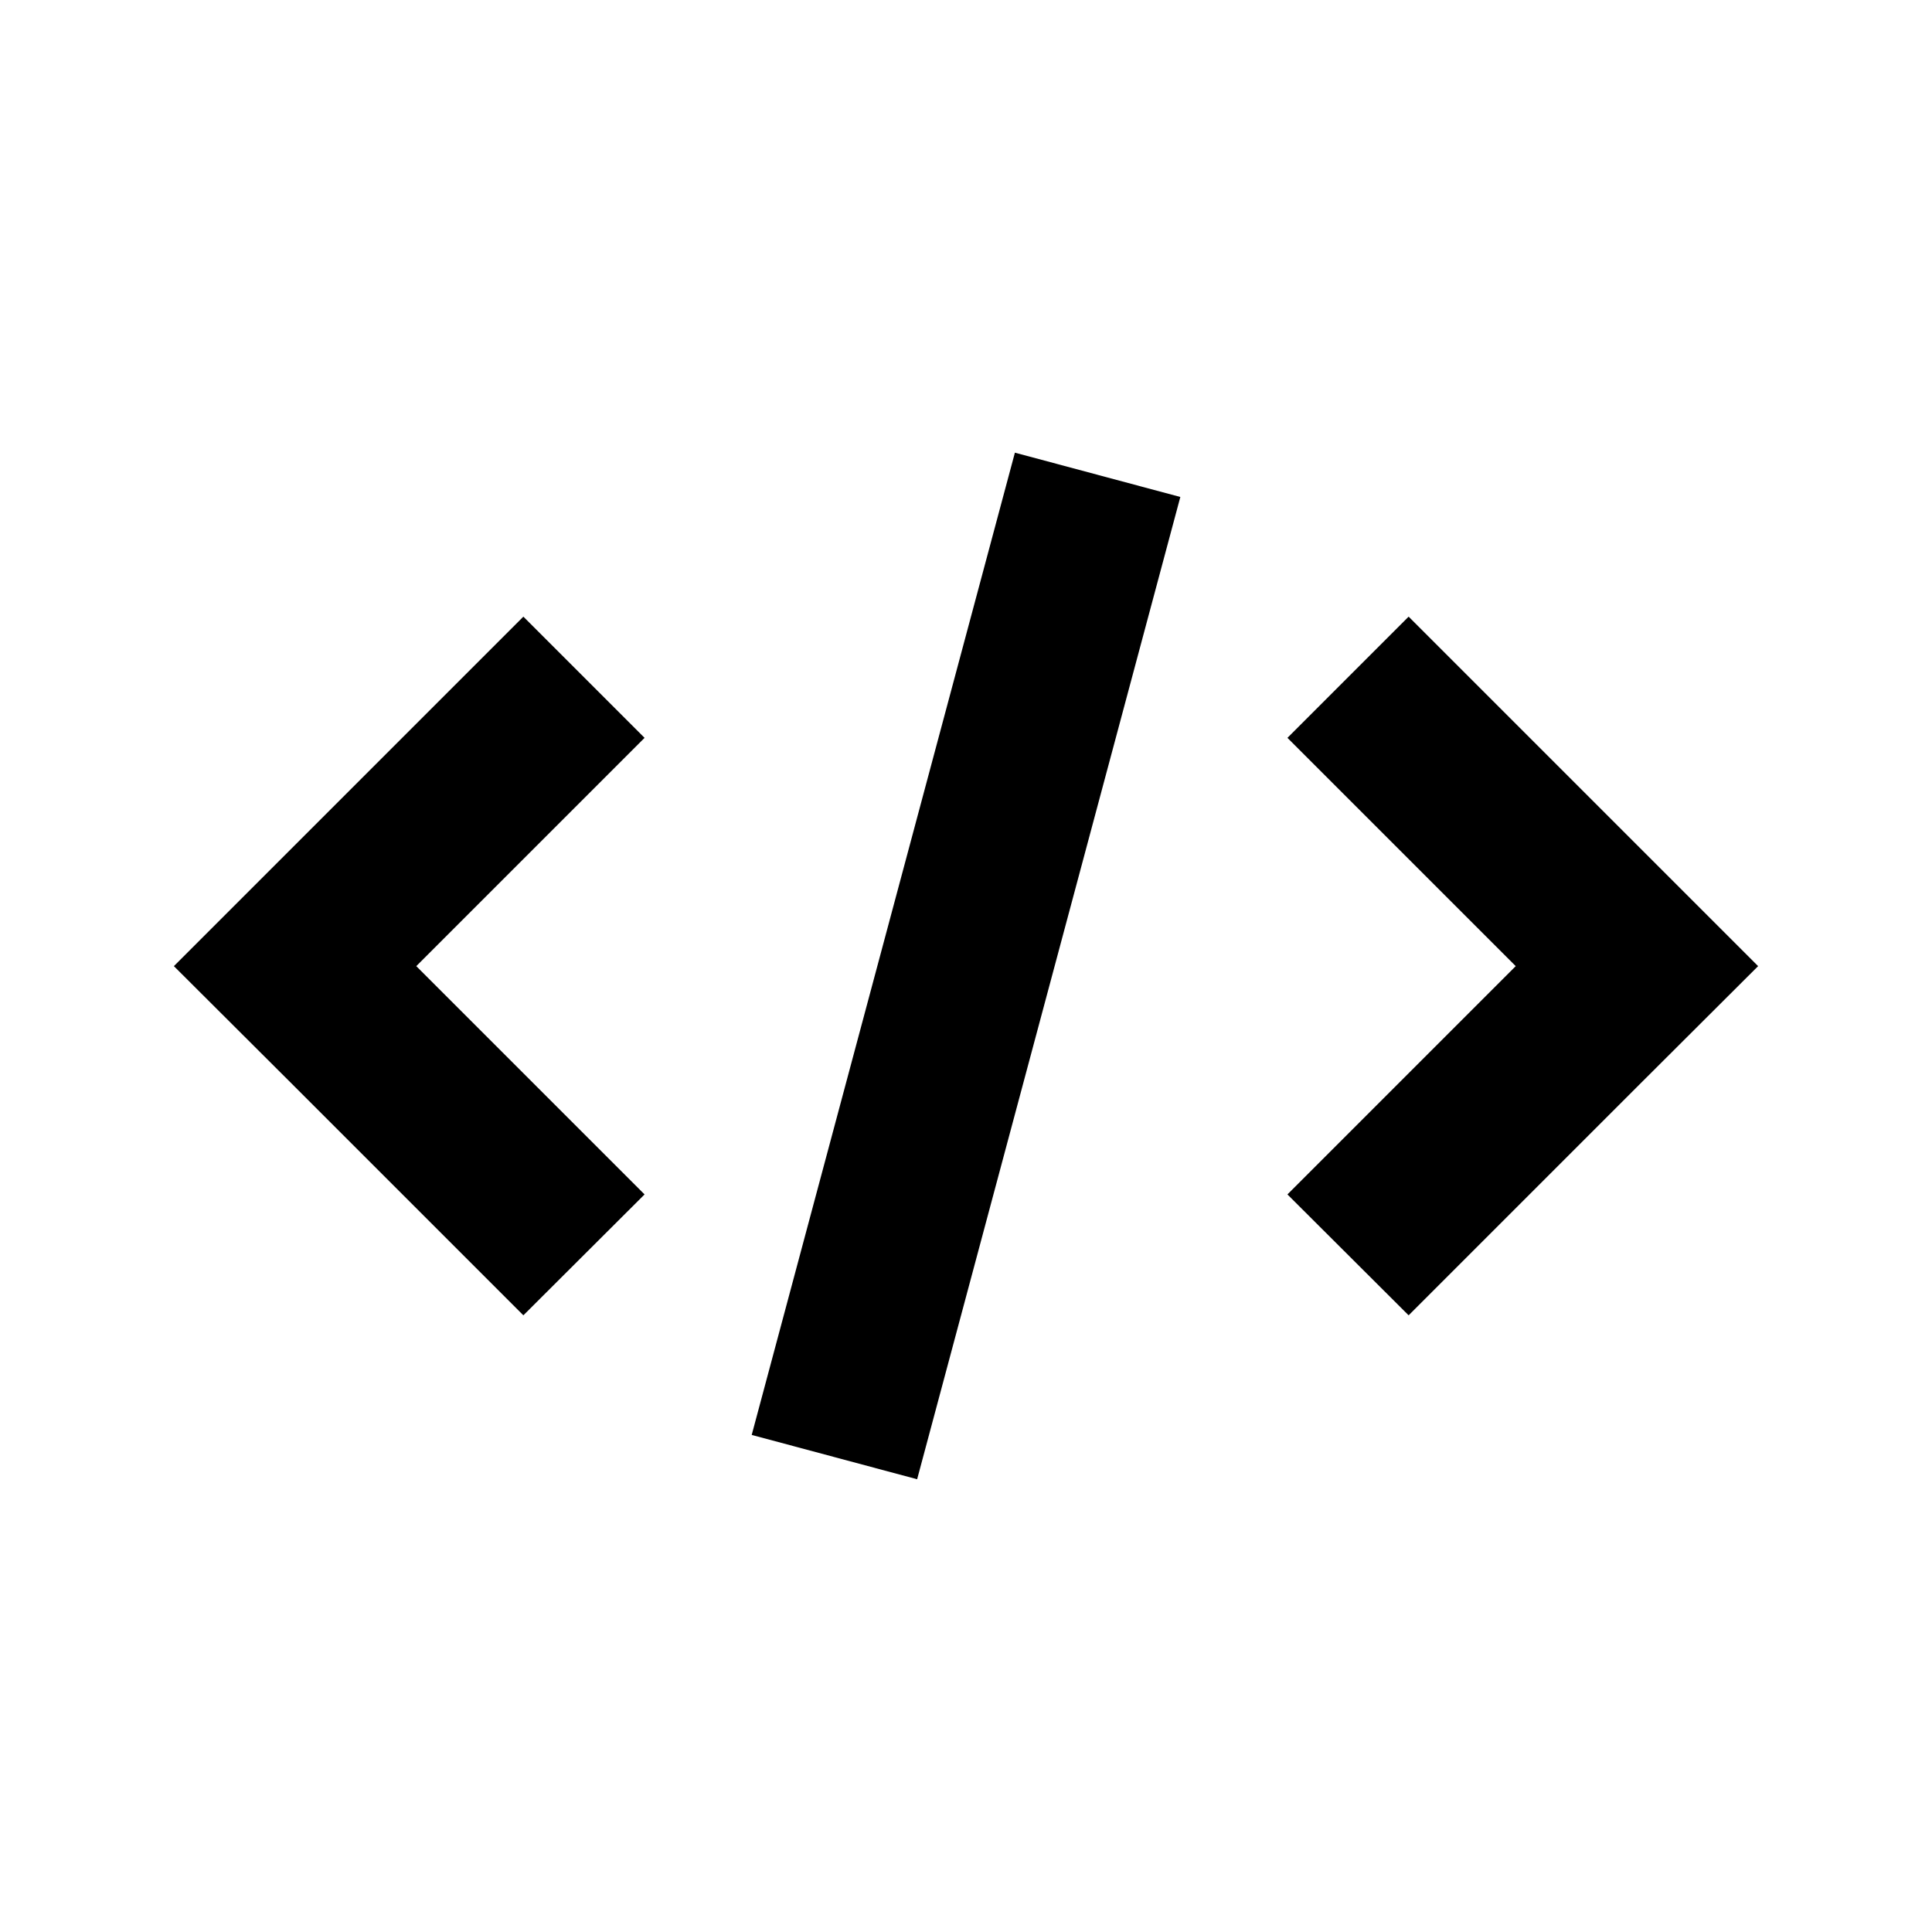 <?xml version="1.0" encoding="UTF-8"?>
<!-- Uploaded to: ICON Repo, www.iconrepo.com, Generator: ICON Repo Mixer Tools -->
<svg fill="#000000" width="800px" height="800px" version="1.1" viewBox="144 144 512 512" xmlns="http://www.w3.org/2000/svg">
 <g>
  <path d="m282.7 307.42-92.617 92.617 32.117 32.035 60.5 60.5 32.117-32.035-60.5-60.5 60.5-60.496z"/>
  <path d="m577.8 367.92-60.5-60.5-32.117 32.121 60.5 60.496-60.5 60.5 32.117 32.035 60.5-60.5 32.117-32.035z"/>
  <path d="m343.21 524.27 69.75-260.31 43.84 11.746-69.75 260.31z"/>
 </g>
</svg>